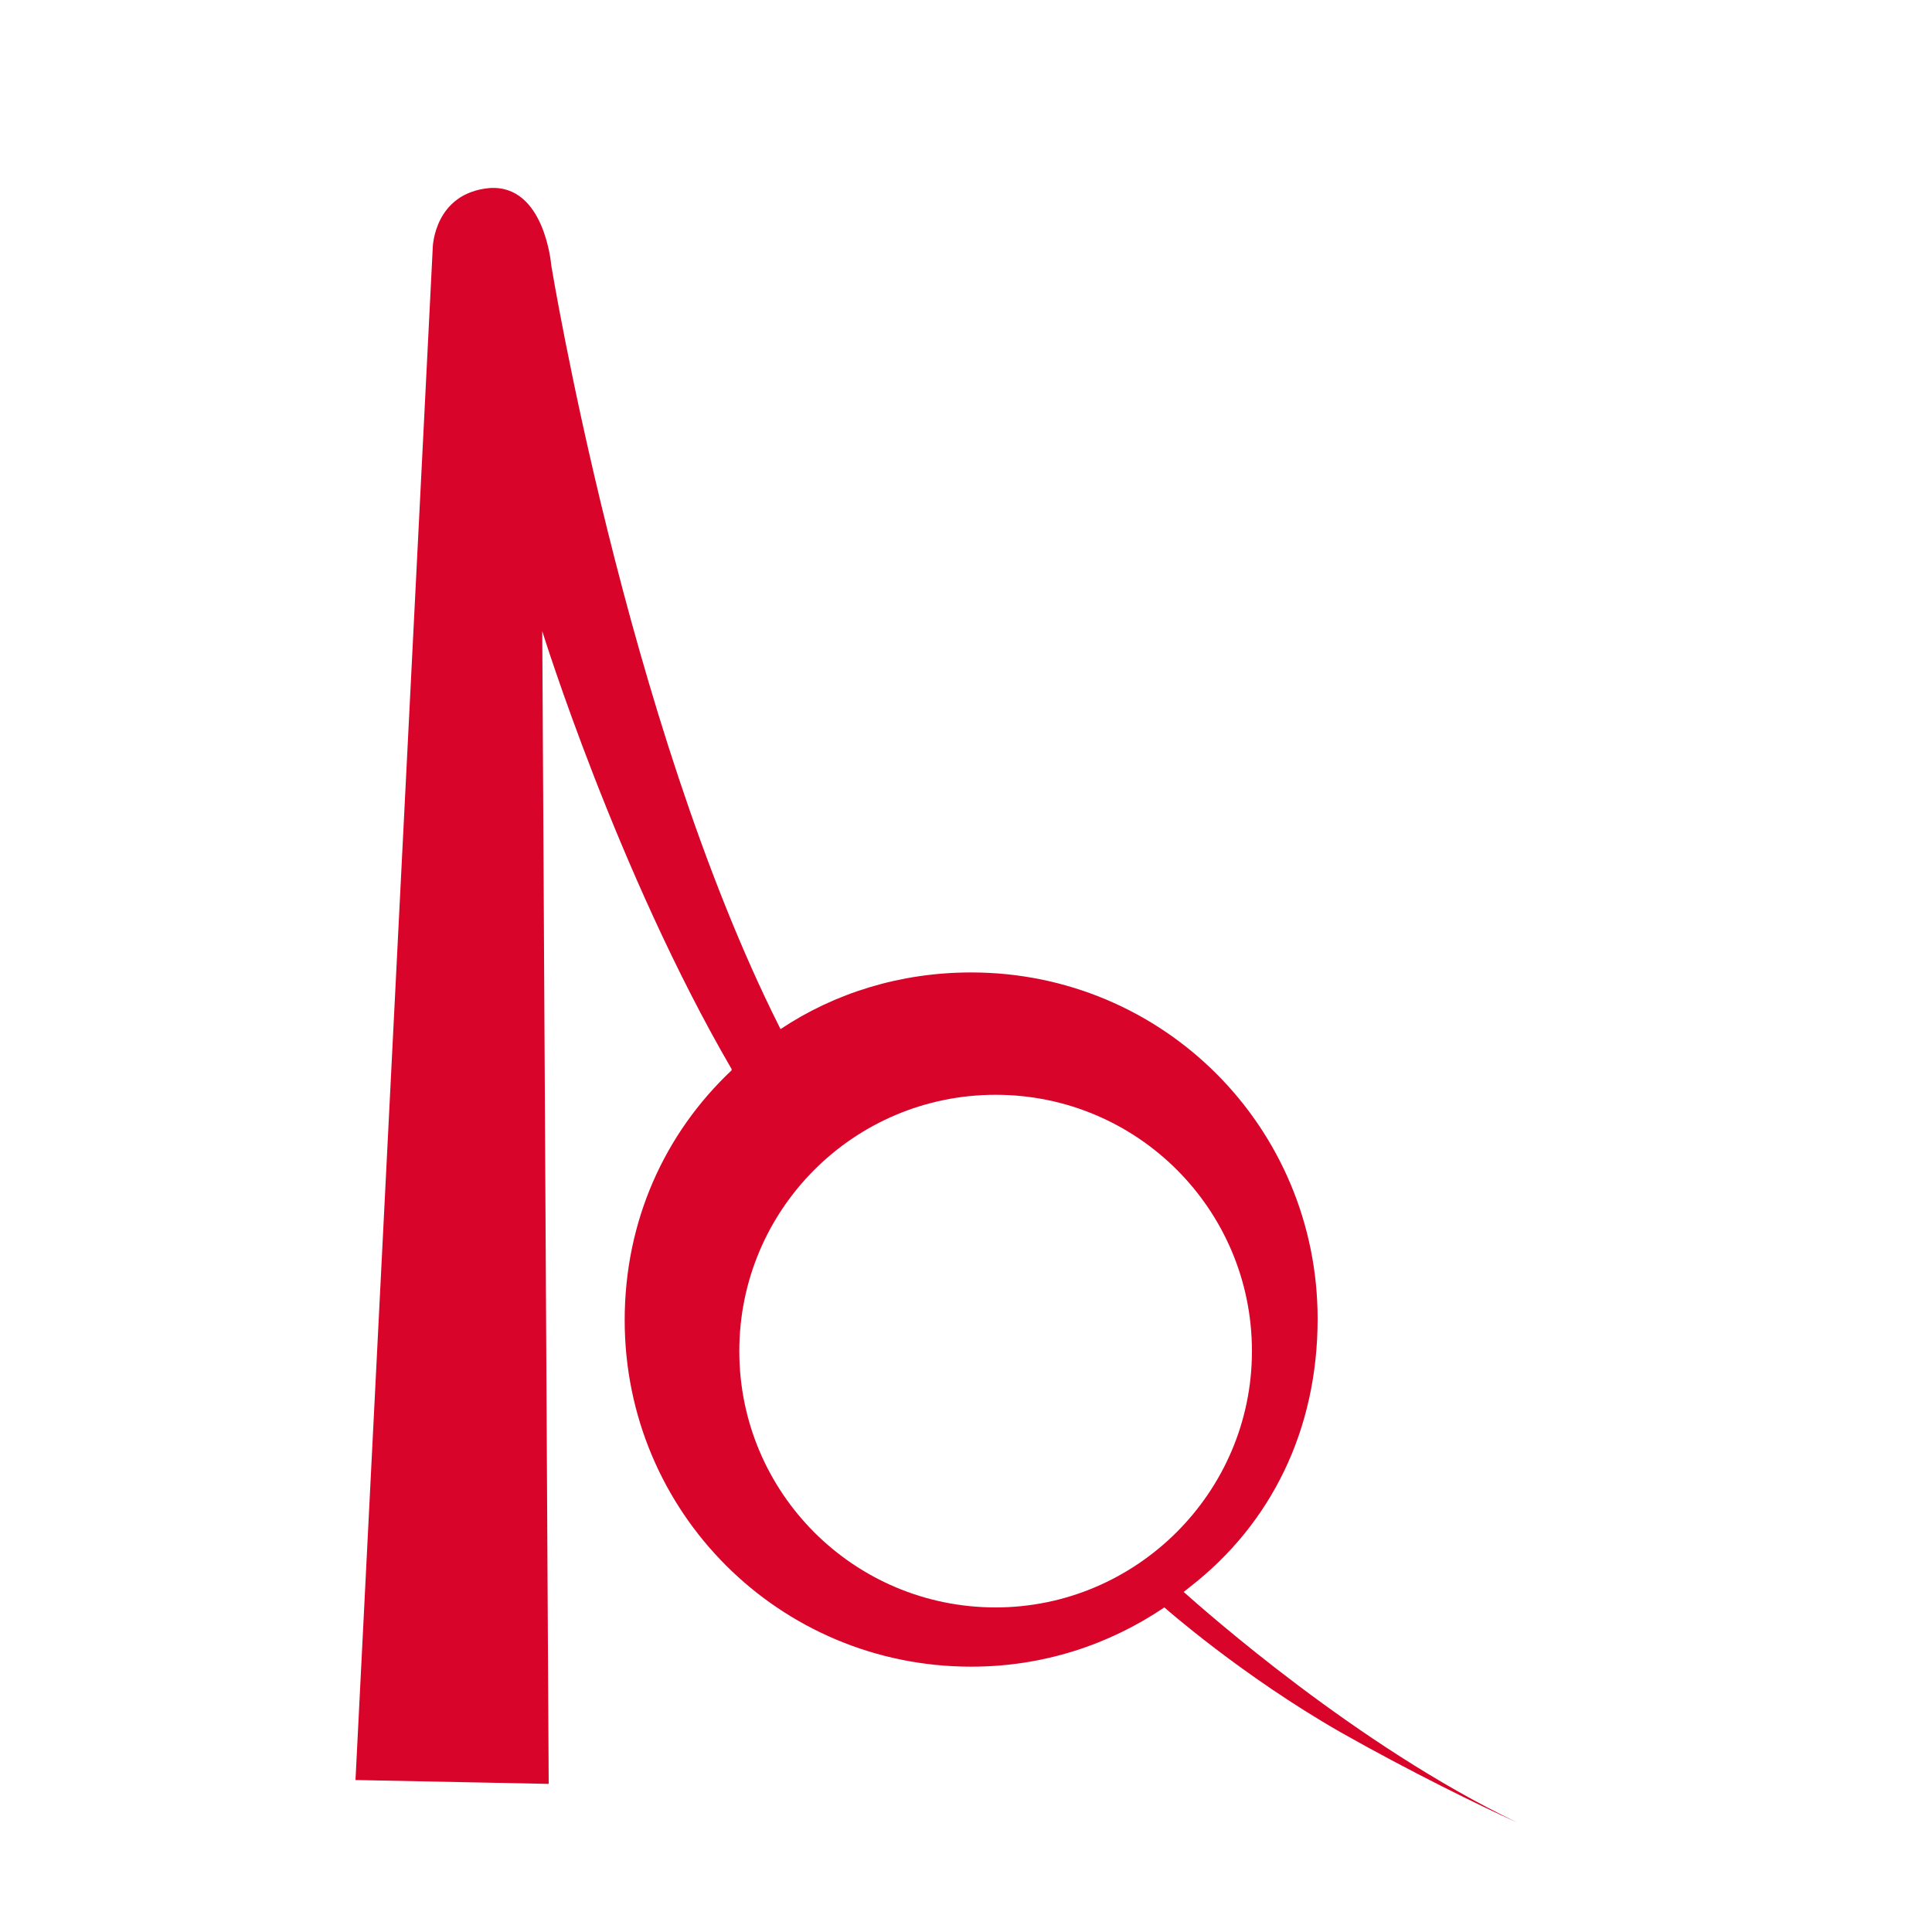 <?xml version="1.0" encoding="utf-8"?>
<!-- Generator: Adobe Illustrator 27.0.0, SVG Export Plug-In . SVG Version: 6.00 Build 0)  -->
<svg version="1.1" xmlns="http://www.w3.org/2000/svg" xmlns:xlink="http://www.w3.org/1999/xlink" x="0px" y="0px"
	 viewBox="0 0 150 150" style="enable-background:new 0 0 150 150;" xml:space="preserve">
<style type="text/css">
	.st0{display:none;}
	.st1{display:inline;}
	.st2{fill:#D90429;}
</style>
<g id="Layer_1" class="st0">
	<g class="st1">
		<circle cx="75.3" cy="102.2" r="26.9"/>
		<path d="M35.9,94.6"/>
		<g>
			<path d="M27.6,138.2c1.6-30.9,4.3-87.6,5.9-117.9c0.2-1.3,0.2-2.6,1.1-3.9c2-2.8,6.2-2.2,7.5,0.9c0.6,1.6,0.8,3.4,1.2,5
				c6.2,37.2,20.2,75,48.5,101.1c8.3,7.7,17.9,14.1,28.2,19c-10.6-4.3-20.5-10.3-29.4-17.6c-31-25.6-47.3-64.5-55.7-102.9l-0.2-0.9
				l-0.1-0.4c0-0.1-0.1-0.2,0,0.1c0.3,0.6,0.3,0.6,1,1.3c1.6,1.5,4.7,1.2,6-0.8c0.4-0.6,0.4-0.8,0.5-1.1c0.1-0.2,0-0.1,0,0
				c-0.1,4.1,0,11.5,0,15.7c0.1,21.8,0.5,80.2,0.6,102.8C42.7,138.5,27.6,138.2,27.6,138.2L27.6,138.2z"/>
		</g>
	</g>
</g>
<g id="new">
	<g>
		<g id="XMLID_00000034085770776849896680000007574914952181615502_">
			<g>
				<path class="st2" d="M117.8,141.5c-2.9-1.3-8.4-4-13.7-7c-7.7-4.4-13.7-9.7-13.7-9.7l0,0c-4.3,2.9-9.4,4.6-15,4.6
					c-14.9,0-26.9-12-26.9-26.9c0-7.7,3.1-14.5,8.3-19.4l0-0.1C47.9,67.7,42.1,49,42.1,49l0.5,89.5l-15-0.3l6-119
					c0,0,0.1-4.2,4.4-4.6c4.3-0.3,4.8,6,4.8,6S48.6,56,60.5,79.7l0.1,0.2c4.2-2.8,9.3-4.4,14.8-4.4c14.9,0,26.9,12,26.9,26.9
					c0,8.6-3.6,15.9-9.9,20.8l-0.5,0.4C93.6,125.1,105.3,135.5,117.8,141.5z M97.2,104.9c0-11-8.9-19.9-19.9-19.9
					c-11,0-19.9,8.9-19.9,19.9c0,11,8.9,19.9,19.9,19.9C88.2,124.8,97.2,115.9,97.2,104.9z"/>
			</g>
			<g>
			</g>
		</g>
	</g>
</g>
</svg>
